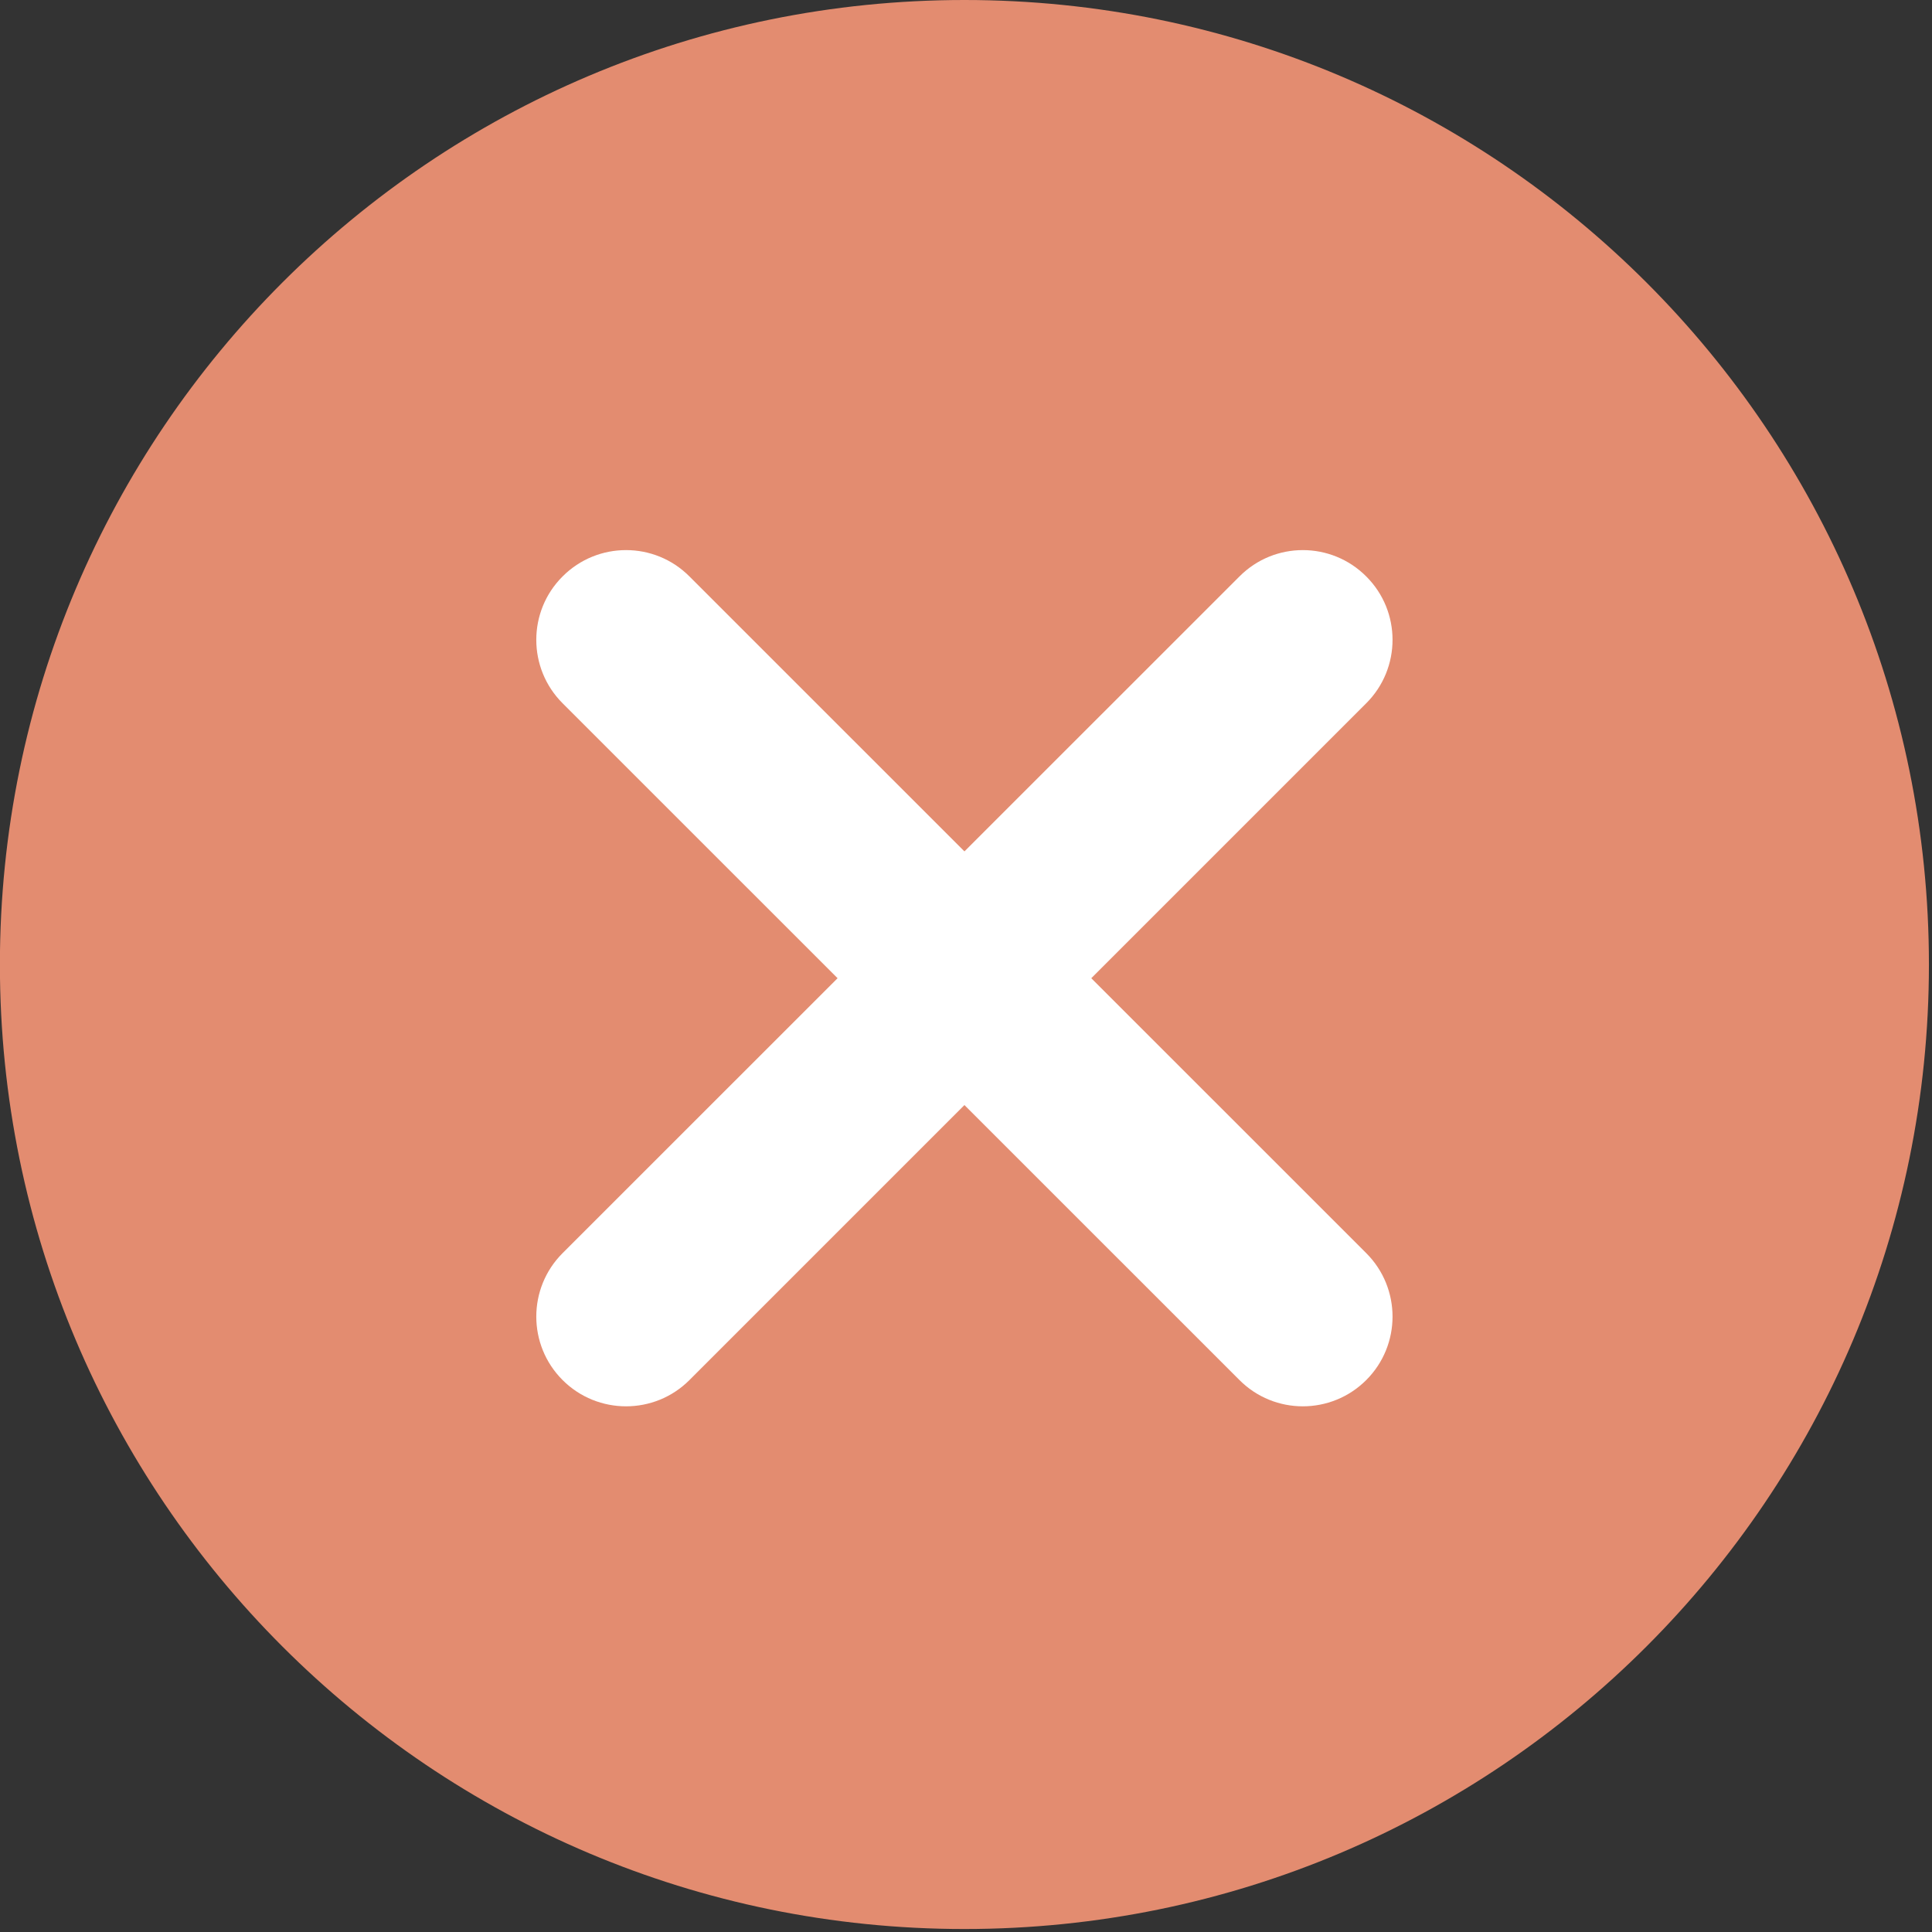 <svg xmlns="http://www.w3.org/2000/svg" xmlns:xlink="http://www.w3.org/1999/xlink" width="108" zoomAndPan="magnify" viewBox="0 0 81 81" height="108" preserveAspectRatio="xMidYMid meet" version="1.0"><rect x="0" y="0" width="81" height="81" fill="#333333" stroke="none"/><path fill="#e38c70" d="M 80.871 40.438 C 80.871 18.102 62.77 0 40.434 0 C 18.102 0 -0.004 18.102 -0.004 40.438 C -0.004 62.77 18.102 80.875 40.434 80.875 C 62.77 80.875 80.871 62.77 80.871 40.438 " fill-opacity="1" fill-rule="nonzero"/><path fill="#ffffff" d="M 28.906 57.859 C 27.441 59.328 25.055 59.328 23.586 57.859 C 22.117 56.391 22.117 54.008 23.586 52.539 L 51.965 24.168 C 53.43 22.695 55.812 22.695 57.281 24.168 C 58.75 25.633 58.75 28.016 57.281 29.484 L 28.906 57.859 " fill-opacity="1" fill-rule="nonzero"/><path fill="#ffffff" d="M 51.965 57.859 C 53.43 59.328 55.812 59.328 57.281 57.859 C 58.75 56.391 58.75 54.008 57.281 52.539 L 28.906 24.168 C 27.441 22.695 25.055 22.695 23.586 24.168 C 22.117 25.633 22.117 28.016 23.586 29.484 L 51.965 57.859 " fill-opacity="1" fill-rule="nonzero"/></svg>